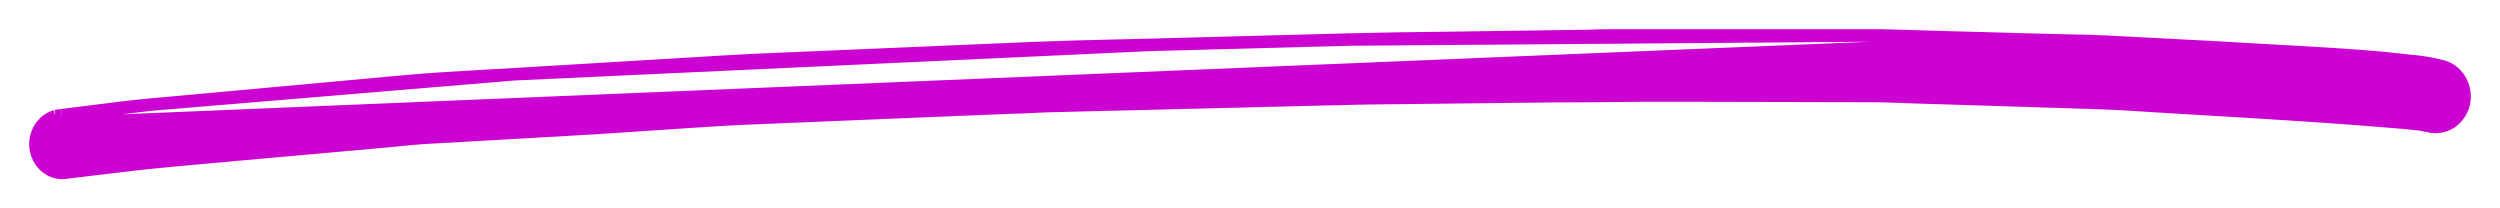 <svg width="60" height="5" viewBox="0 0 60 5" fill="none" xmlns="http://www.w3.org/2000/svg">
<path d="M49.311 0.967L49.311 0.967C49.447 0.971 49.586 0.973 49.725 0.976C50.006 0.981 50.291 0.986 50.572 1.002M49.311 0.967L1.037 2.972C0.917 3.103 0.851 3.278 0.85 3.458L0.85 3.459C0.851 3.638 0.916 3.811 1.036 3.942C1.096 4.009 1.168 4.062 1.25 4.098C1.332 4.135 1.42 4.152 1.509 4.15L1.509 4.15L1.523 4.149C1.74 4.123 1.955 4.097 2.17 4.071C2.816 3.992 3.455 3.914 4.099 3.855C4.099 3.855 4.099 3.855 4.099 3.855L6.496 3.638L6.496 3.638L9.11 3.405C9.11 3.405 9.11 3.405 9.11 3.405C9.249 3.393 9.385 3.379 9.521 3.366C9.735 3.344 9.948 3.323 10.162 3.309C10.163 3.309 10.163 3.309 10.163 3.309L14.24 3.076L14.241 3.076L16.772 2.908C16.772 2.908 16.773 2.908 16.773 2.908C16.872 2.902 16.971 2.895 17.07 2.889C17.321 2.873 17.57 2.857 17.819 2.847L17.819 2.847L21.86 2.679L21.86 2.679L24.307 2.579C24.448 2.579 24.587 2.572 24.724 2.565C24.747 2.564 24.769 2.562 24.791 2.561C24.906 2.555 25.019 2.549 25.131 2.546L29.495 2.439L29.495 2.439L31.93 2.378C32.077 2.378 32.223 2.374 32.367 2.369L32.401 2.368C32.534 2.364 32.666 2.36 32.797 2.359L32.797 2.359L37.296 2.308C37.296 2.308 37.297 2.308 37.297 2.308C37.743 2.308 38.183 2.304 38.621 2.3C39.113 2.295 39.605 2.29 40.103 2.292L40.104 2.142L40.103 2.292L44.884 2.303H44.884C45.149 2.303 45.412 2.313 45.68 2.324C45.726 2.325 45.773 2.327 45.819 2.329L45.82 2.329L48.459 2.411L48.459 2.411L50.438 2.474L50.438 2.474C50.738 2.483 51.035 2.502 51.335 2.522C51.501 2.533 51.668 2.544 51.837 2.553C53.213 2.634 54.589 2.716 55.954 2.809L55.955 2.809C56.304 2.833 56.653 2.861 57.002 2.889C57.059 2.893 57.118 2.898 57.178 2.903C57.48 2.926 57.806 2.952 58.112 2.99L58.276 3.023C58.456 3.071 58.646 3.043 58.807 2.948L58.807 2.948L58.812 2.945C58.967 2.844 59.079 2.686 59.127 2.505L59.127 2.505L59.128 2.501C59.173 2.316 59.149 2.119 59.06 1.951C58.972 1.783 58.824 1.655 58.646 1.599L58.646 1.599L58.639 1.597C58.378 1.528 58.113 1.483 57.845 1.462L57.316 1.404L57.3 1.553L57.316 1.404C57.087 1.379 56.855 1.362 56.626 1.345C56.513 1.337 56.4 1.329 56.289 1.32L56.289 1.32L56.287 1.32C55.863 1.29 55.43 1.266 54.998 1.242C54.791 1.231 54.584 1.22 54.378 1.207C53.499 1.152 52.62 1.108 51.741 1.063C51.351 1.043 50.962 1.023 50.572 1.002M49.311 0.967L46.586 0.892C46.586 0.892 46.586 0.892 46.586 0.892C46.416 0.887 46.246 0.882 46.075 0.877C45.739 0.867 45.403 0.856 45.067 0.85V0.85M49.311 0.967L45.067 0.85M50.572 1.002C50.572 1.002 50.572 1.002 50.572 1.002L50.564 1.152L50.572 1.002C50.572 1.002 50.572 1.002 50.572 1.002ZM45.067 0.85H45.064M45.067 0.85H45.064M45.064 0.85H45.063H45.062H45.061H45.06H45.06H45.059H45.058H45.057H45.056H45.055H45.054H45.054H45.053H45.052H45.051H45.05H45.049H45.049H45.048H45.047H45.046H45.045H45.044H45.043H45.043H45.042H45.041H45.04H45.039H45.038H45.038H45.037H45.036H45.035H45.034H45.033H45.032H45.032H45.031H45.03H45.029H45.028H45.027H45.026H45.026H45.025H45.024H45.023H45.022H45.021H45.02H45.02H45.019H45.018H45.017H45.016H45.015H45.014H45.014H45.013H45.012H45.011H45.01H45.009H45.008H45.008H45.007H45.006H45.005H45.004H45.003H45.002H45.002H45.001H45H44.999H44.998H44.997H44.996H44.996H44.995H44.994H44.993H44.992H44.991H44.991H44.99H44.989H44.988H44.987H44.986H44.985H44.985H44.984H44.983H44.982H44.981H44.98H44.98H44.979H44.978H44.977H44.976H44.975H44.974H44.974H44.973H44.972H44.971H44.97H44.969H44.968H44.968H44.967H44.966H44.965H44.964H44.963H44.962H44.962H44.961H44.96H44.959H44.958H44.957H44.956H44.956H44.955H44.954H44.953H44.952H44.951H44.95H44.95H44.949H44.948H44.947H44.946H44.945H44.944H44.944H44.943H44.942H44.941H44.94H44.939H44.938H44.938H44.937H44.936H44.935H44.934H44.933H44.932H44.932H44.931H44.93H44.929H44.928H44.927H44.926H44.926H44.925H44.924H44.923H44.922H44.921H44.92H44.92H44.919H44.918H44.917H44.916H44.915H44.914H44.914H44.913H44.912H44.911H44.91H44.909H44.909H44.908H44.907H44.906H44.905H44.904H44.903H44.903H44.902H44.901H44.9H44.899H44.898H44.898H44.897H44.896H44.895H44.894H44.893H44.892H44.892H44.891H44.89H44.889H44.888H44.887H44.886H44.886H44.885H44.884H44.883H44.882H44.881H44.88H44.88H44.879H44.878H44.877H44.876H44.875H44.874H44.874H44.873H44.872H44.871H44.87H44.869H44.868H44.868H44.867H44.866H44.865H44.864H44.863H44.862H44.862H44.861H44.86H44.859H44.858H44.857H44.856H44.856H44.855H44.854H44.853H44.852H44.851H44.851H44.85H44.849H44.848H44.847H44.846H44.846H44.845H44.844H44.843H44.842H44.841H44.84H44.84H44.839H44.838H44.837H44.836H44.835H44.834H44.834H44.833H44.832H44.831H44.83H44.829H44.828H44.828H44.827H44.826H44.825H44.824H44.823H44.822H44.822H44.821H44.82H44.819H44.818H44.817H44.817H44.816H44.815H44.814H44.813H44.812H44.812H44.811H44.81H44.809H44.808H44.807H44.806H44.806H44.805H44.804H44.803H44.802H44.801H44.8H44.8H44.799H44.798H44.797H44.796H44.795H44.794H44.794H44.793H44.792H44.791H44.79H44.789H44.789H44.788H44.787H44.786H44.785H44.784H44.783H44.783H44.782H44.781H44.78H44.779H44.778H44.778H44.777H44.776H44.775H44.774H44.773H44.773H44.772H44.771H44.77H44.769H44.768H44.767H44.767H44.766H44.765H44.764H44.763H44.762H44.761H44.761H44.76H44.759H44.758H44.757H44.757H44.756H44.755H44.754H44.753H44.752H44.751H44.751H44.75H44.749H44.748H44.747H44.746H44.745H44.745H44.744H44.743H44.742H44.741H44.74H44.74H44.739H44.738H44.737H44.736H44.735H44.734H44.734H44.733H44.732H44.731H44.73H44.73H44.729H44.728H44.727H44.726H44.725H44.724H44.724H44.723H44.722H44.721H44.72H44.719H44.719H44.718H44.717H44.716H44.715H44.714H44.714H44.713H44.712H44.711H44.71H44.709H44.709H44.708H44.707H44.706H44.705H44.704H44.703H44.703H44.702H44.701H44.7H44.699H44.699H44.698H44.697H44.696H44.695H44.694H44.694H44.693H44.692H44.691H44.69H44.689H44.688H44.688H44.687H44.686H44.685H44.684H44.683H44.683H44.682H44.681H44.68H44.679H44.678H44.678H44.677H44.676H44.675H44.674H44.673H44.673H44.672H44.671H44.67H44.669H44.668H44.668H44.667H44.666H44.665H44.664H44.663H44.663H44.662H44.661H44.66H44.659H44.658H44.658H44.657H44.656H44.655H44.654H44.654H44.653H44.652H44.651H44.65H44.649H44.648H44.648H44.647H44.646H44.645H44.644H44.644H44.643H44.642H44.641H44.64H44.639H44.639H44.638H44.637H44.636H44.635H44.634H44.634H44.633H44.632H44.631H44.63H43.642H39.145H39.145C38.788 0.85 38.429 0.85 38.07 0.864C38.07 0.864 38.069 0.864 38.069 0.864L35.423 0.901C35.152 0.905 34.881 0.908 34.609 0.912C33.883 0.921 33.157 0.929 32.432 0.948L32.431 0.948M45.064 0.85L32.431 0.948M32.431 0.948L27.595 1.077L27.595 1.077M32.431 0.948L27.595 1.077M27.595 1.077C27.304 1.084 27.014 1.091 26.722 1.098C26.079 1.113 25.434 1.129 24.791 1.156L19.968 1.361C19.764 1.37 19.561 1.378 19.357 1.387C18.682 1.414 18.005 1.442 17.329 1.483C17.329 1.483 17.329 1.483 17.329 1.483L12.342 1.782L12.342 1.782M27.595 1.077L12.342 1.782M12.342 1.782C12.12 1.795 11.897 1.808 11.674 1.82C11.009 1.858 10.339 1.896 9.673 1.957L4.709 2.412L4.709 2.412L3.625 2.51L3.625 2.51M12.342 1.782L3.625 2.51M3.625 2.51C3.125 2.556 2.625 2.62 2.128 2.684C1.912 2.712 1.696 2.739 1.481 2.765L1.481 2.765M3.625 2.51L1.481 2.765M1.481 2.765L1.478 2.766M1.481 2.765L1.478 2.766M1.478 2.766L1.344 2.784L1.331 2.786M1.478 2.766L1.331 2.786M1.331 2.786L1.319 2.79M1.331 2.786L1.319 2.79M1.319 2.79C1.211 2.825 1.114 2.887 1.037 2.972L1.319 2.79Z" fill="#cc02d2" stroke="#cc02d2" stroke-width="0.3"/>
</svg>
